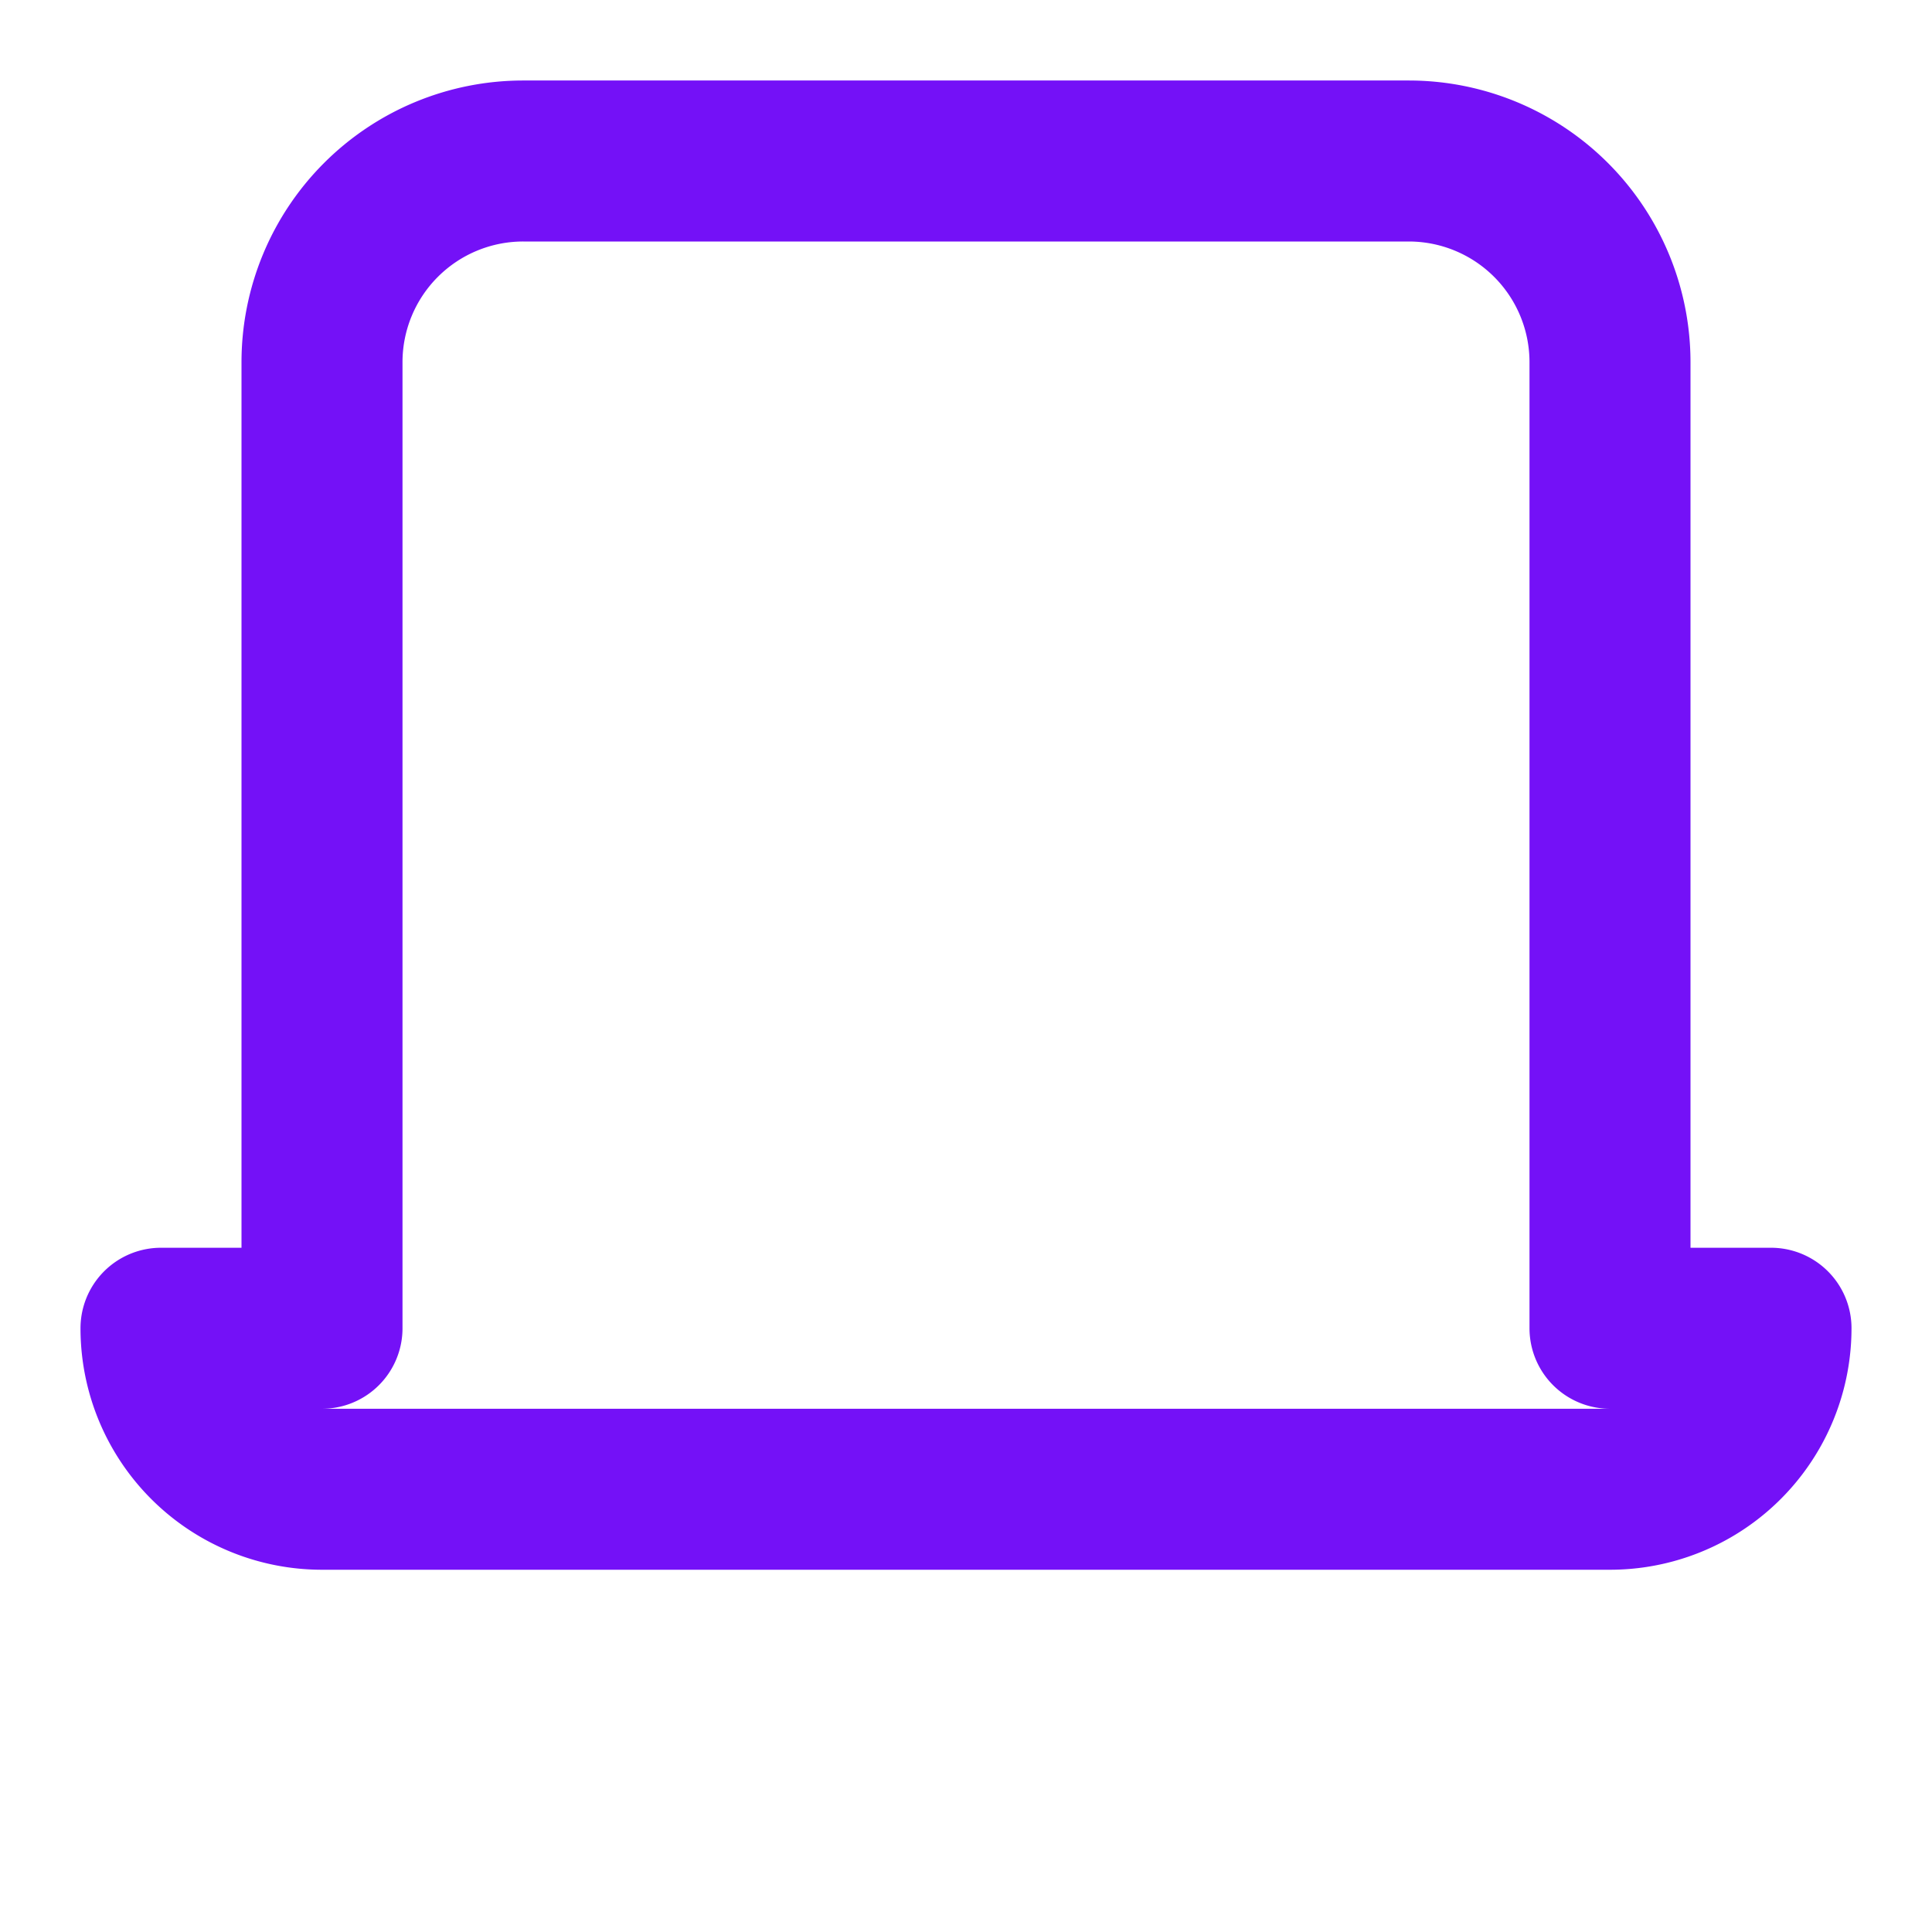 <svg xmlns="http://www.w3.org/2000/svg" width="100" height="100" viewBox="0 0 24 24" fill="none" stroke="#7411f7" stroke-width="2" stroke-linecap="round" stroke-linejoin="round" class="feather feather-laptop">
  <path d="M20 16.5v-12A2.5 2.5 0 0 0 17.5 2h-11A2.5 2.5 0 0 0 4 4.5v12H2a2 2 0 0 0 2 2h16a2 2 0 0 0 2-2h-2z"></path>
</svg>
